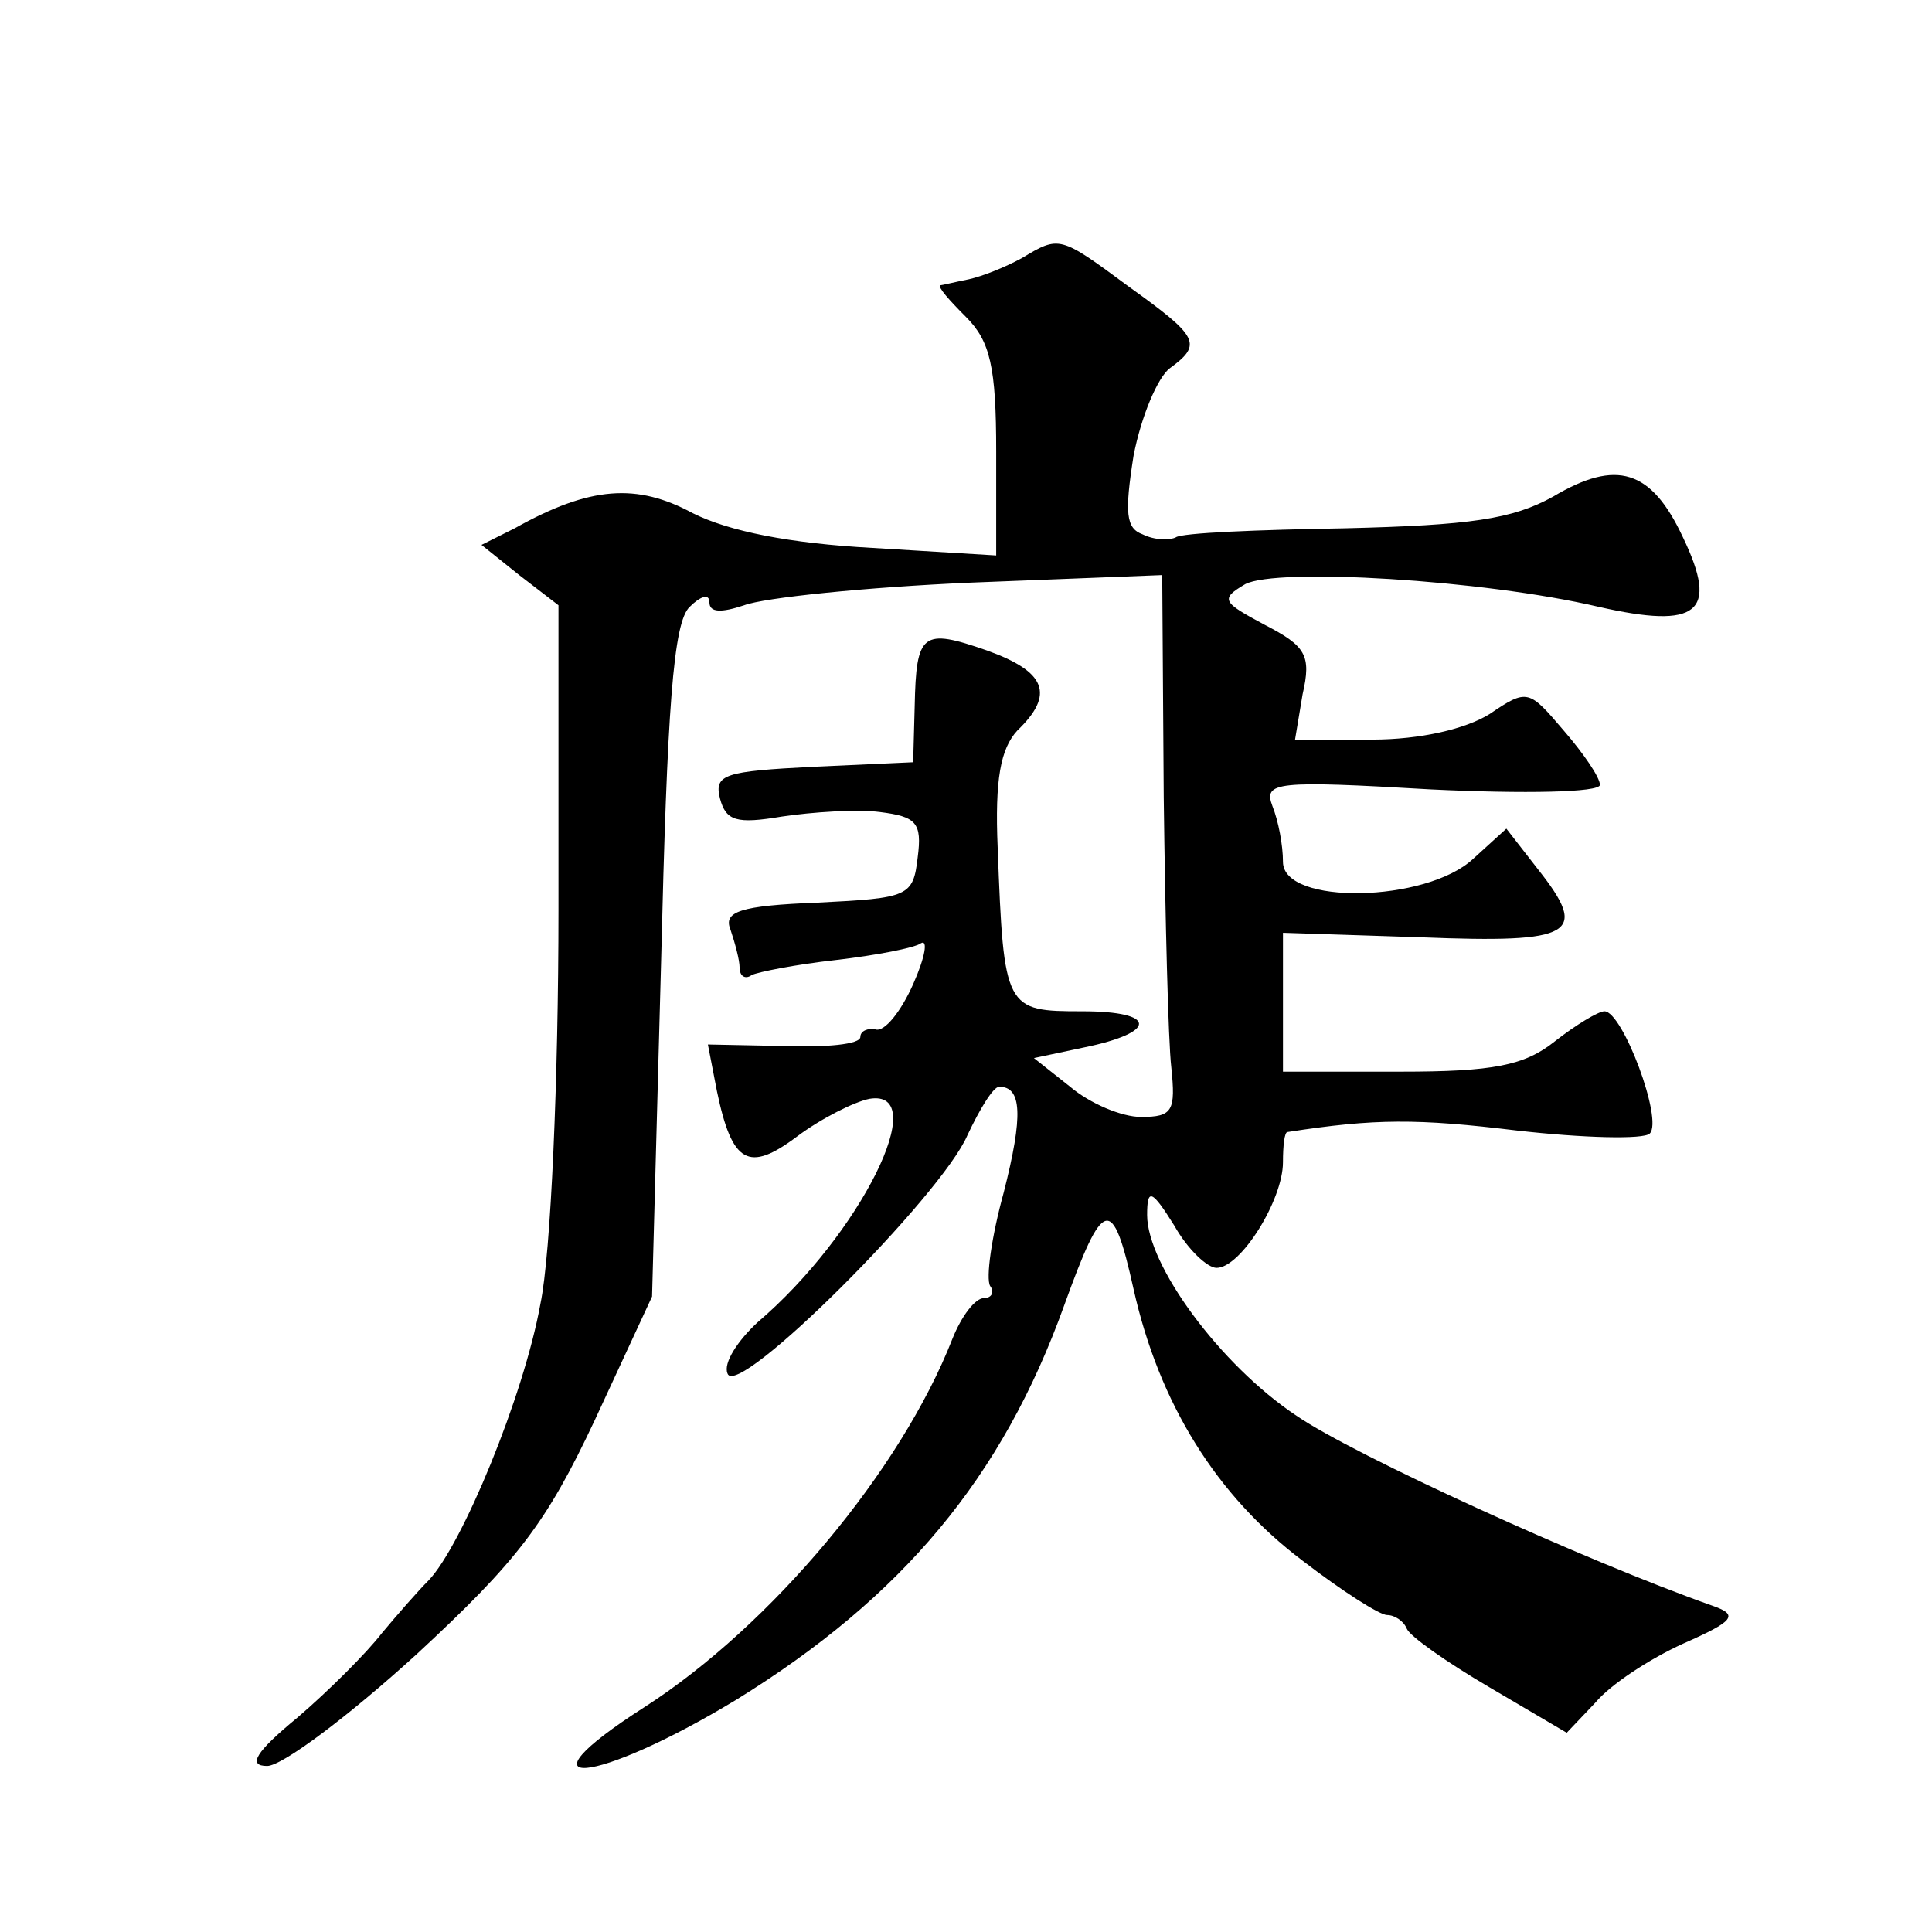 <?xml version="1.0" standalone="no"?>
<!DOCTYPE svg PUBLIC "-//W3C//DTD SVG 20010904//EN"
 "http://www.w3.org/TR/2001/REC-SVG-20010904/DTD/svg10.dtd">
<svg version="1.0" xmlns="http://www.w3.org/2000/svg"
 width="128pt" height="128pt" viewBox="0 0 128 128"
 preserveAspectRatio="xMidYMid meet">
<g transform="translate(0,128) scale(0.1,-0.1)"
fill="#0" stroke="none">
<path d="M677 1109 c-11 -6 -26 -12 -35 -14 -10 -2 -18 -4 -19 -4 -2 -1 6 -10 17
-21 16 -16 20 -33 20 -89 l0 -69 -82 5 c-55 3 -95 11 -119 23 -37 20 -68 18 -118
-10 l-22 -11 25 -20 26 -20 0 -202 c0 -111 -5 -228 -12 -261 -11 -61 -52 -160 -74
-183 -7 -7 -21 -23 -31 -35 -10 -13 -35 -38 -56 -56 -28 -23 -33 -32 -20 -32 10
0 54 33 99 74 67 62 86 87 118 155 l38 82 6 222 c4 167 8 225 19 235 7 7 13 9 13
3 0 -7 8 -7 23 -2 13 5 81 12 150 15 l127 5 1 -147 c1 -81 3 -162 5 -179 3 -29
1 -33 -20 -33 -13 0 -34 9 -47 20 l-24 19 33 7 c49 10 49 24 -1 24 -51 0 -52 1
-56 108 -2 46 2 66 13 78 25 24 19 39 -20 53 -43 15 -47 12 -48 -37 l-1 -37 -66
-3 c-59 -3 -66 -5 -62 -21 4 -15 11 -17 41 -12 20 3 50 5 65 3 24 -3 28 -7 25 -30
-3 -26 -6 -27 -66 -30 -52 -2 -63 -6 -58 -18 3 -9 6 -20 6 -25 0 -6 4 -8 8 -5 4
2 29 7 56 10 26 3 52 8 56 11 5 3 3 -9 -5 -27 -8 -18 -19 -32 -25 -30 -5 1 -10
-1 -10 -5 0 -5 -23 -7 -51 -6 l-50 1 6 -31 c10 -48 21 -54 53 -30 16 12 38 23 48
25 42 7 -6 -90 -74 -148 -13 -12 -23 -27 -20 -34 6 -18 142 118 159 158 8 17 17
32 21 32 15 0 16 -19 3 -70 -8 -29 -12 -57 -9 -62 3 -4 1 -8 -4 -8 -6 0 -15 -12
-21 -27 -34 -87 -120 -190 -204 -244 -89 -57 -33 -52 61 5 110 68 176 147 217 261
26 72 32 74 46 11 17 -76 55 -137 112 -180 26 -20 51 -36 56 -36 5 0 11 -4 13 -9
2 -5 26 -22 55 -39 l51 -30 19 20 c10 12 36 29 58 39 34 15 37 19 20 25 -85 30
-238 100 -276 126 -51 34 -99 100 -99 133 0 18 3 17 18 -7 9 -16 22 -28 28 -28
16 0 44 45 44 70 0 11 1 20 3 20 58 9 86 9 152 1 44 -5 84 -6 88 -2 9 9 -18 81
-30 81 -4 0 -19 -9 -33 -20 -20 -16 -41 -20 -102 -20 l-78 0 0 46 0 46 92 -3 c101
-4 111 2 77 45 l-21 27 -22 -20 c-31 -29 -126 -31 -126 -2 0 11 -3 27 -7 37 -6
16 2 17 105 11 62 -3 112 -2 112 3 0 5 -11 21 -24 36 -23 27 -24 28 -49 11 -16
-10 -46 -17 -78 -17 l-51 0 5 30 c6 26 2 32 -25 46 -28 15 -30 17 -13 27 21 11
157 3 234 -15 66 -15 80 -4 56 46 -21 45 -44 52 -86 27 -27 -15 -55 -19 -138 -21
-58 -1 -108 -3 -112 -6 -4 -2 -14 -2 -22 2 -11 4 -12 14 -6 52 5 26 16 52 24 58
22 16 19 21 -27 54 -46 34 -46 34 -71 19z"/>
</g>
</svg>
